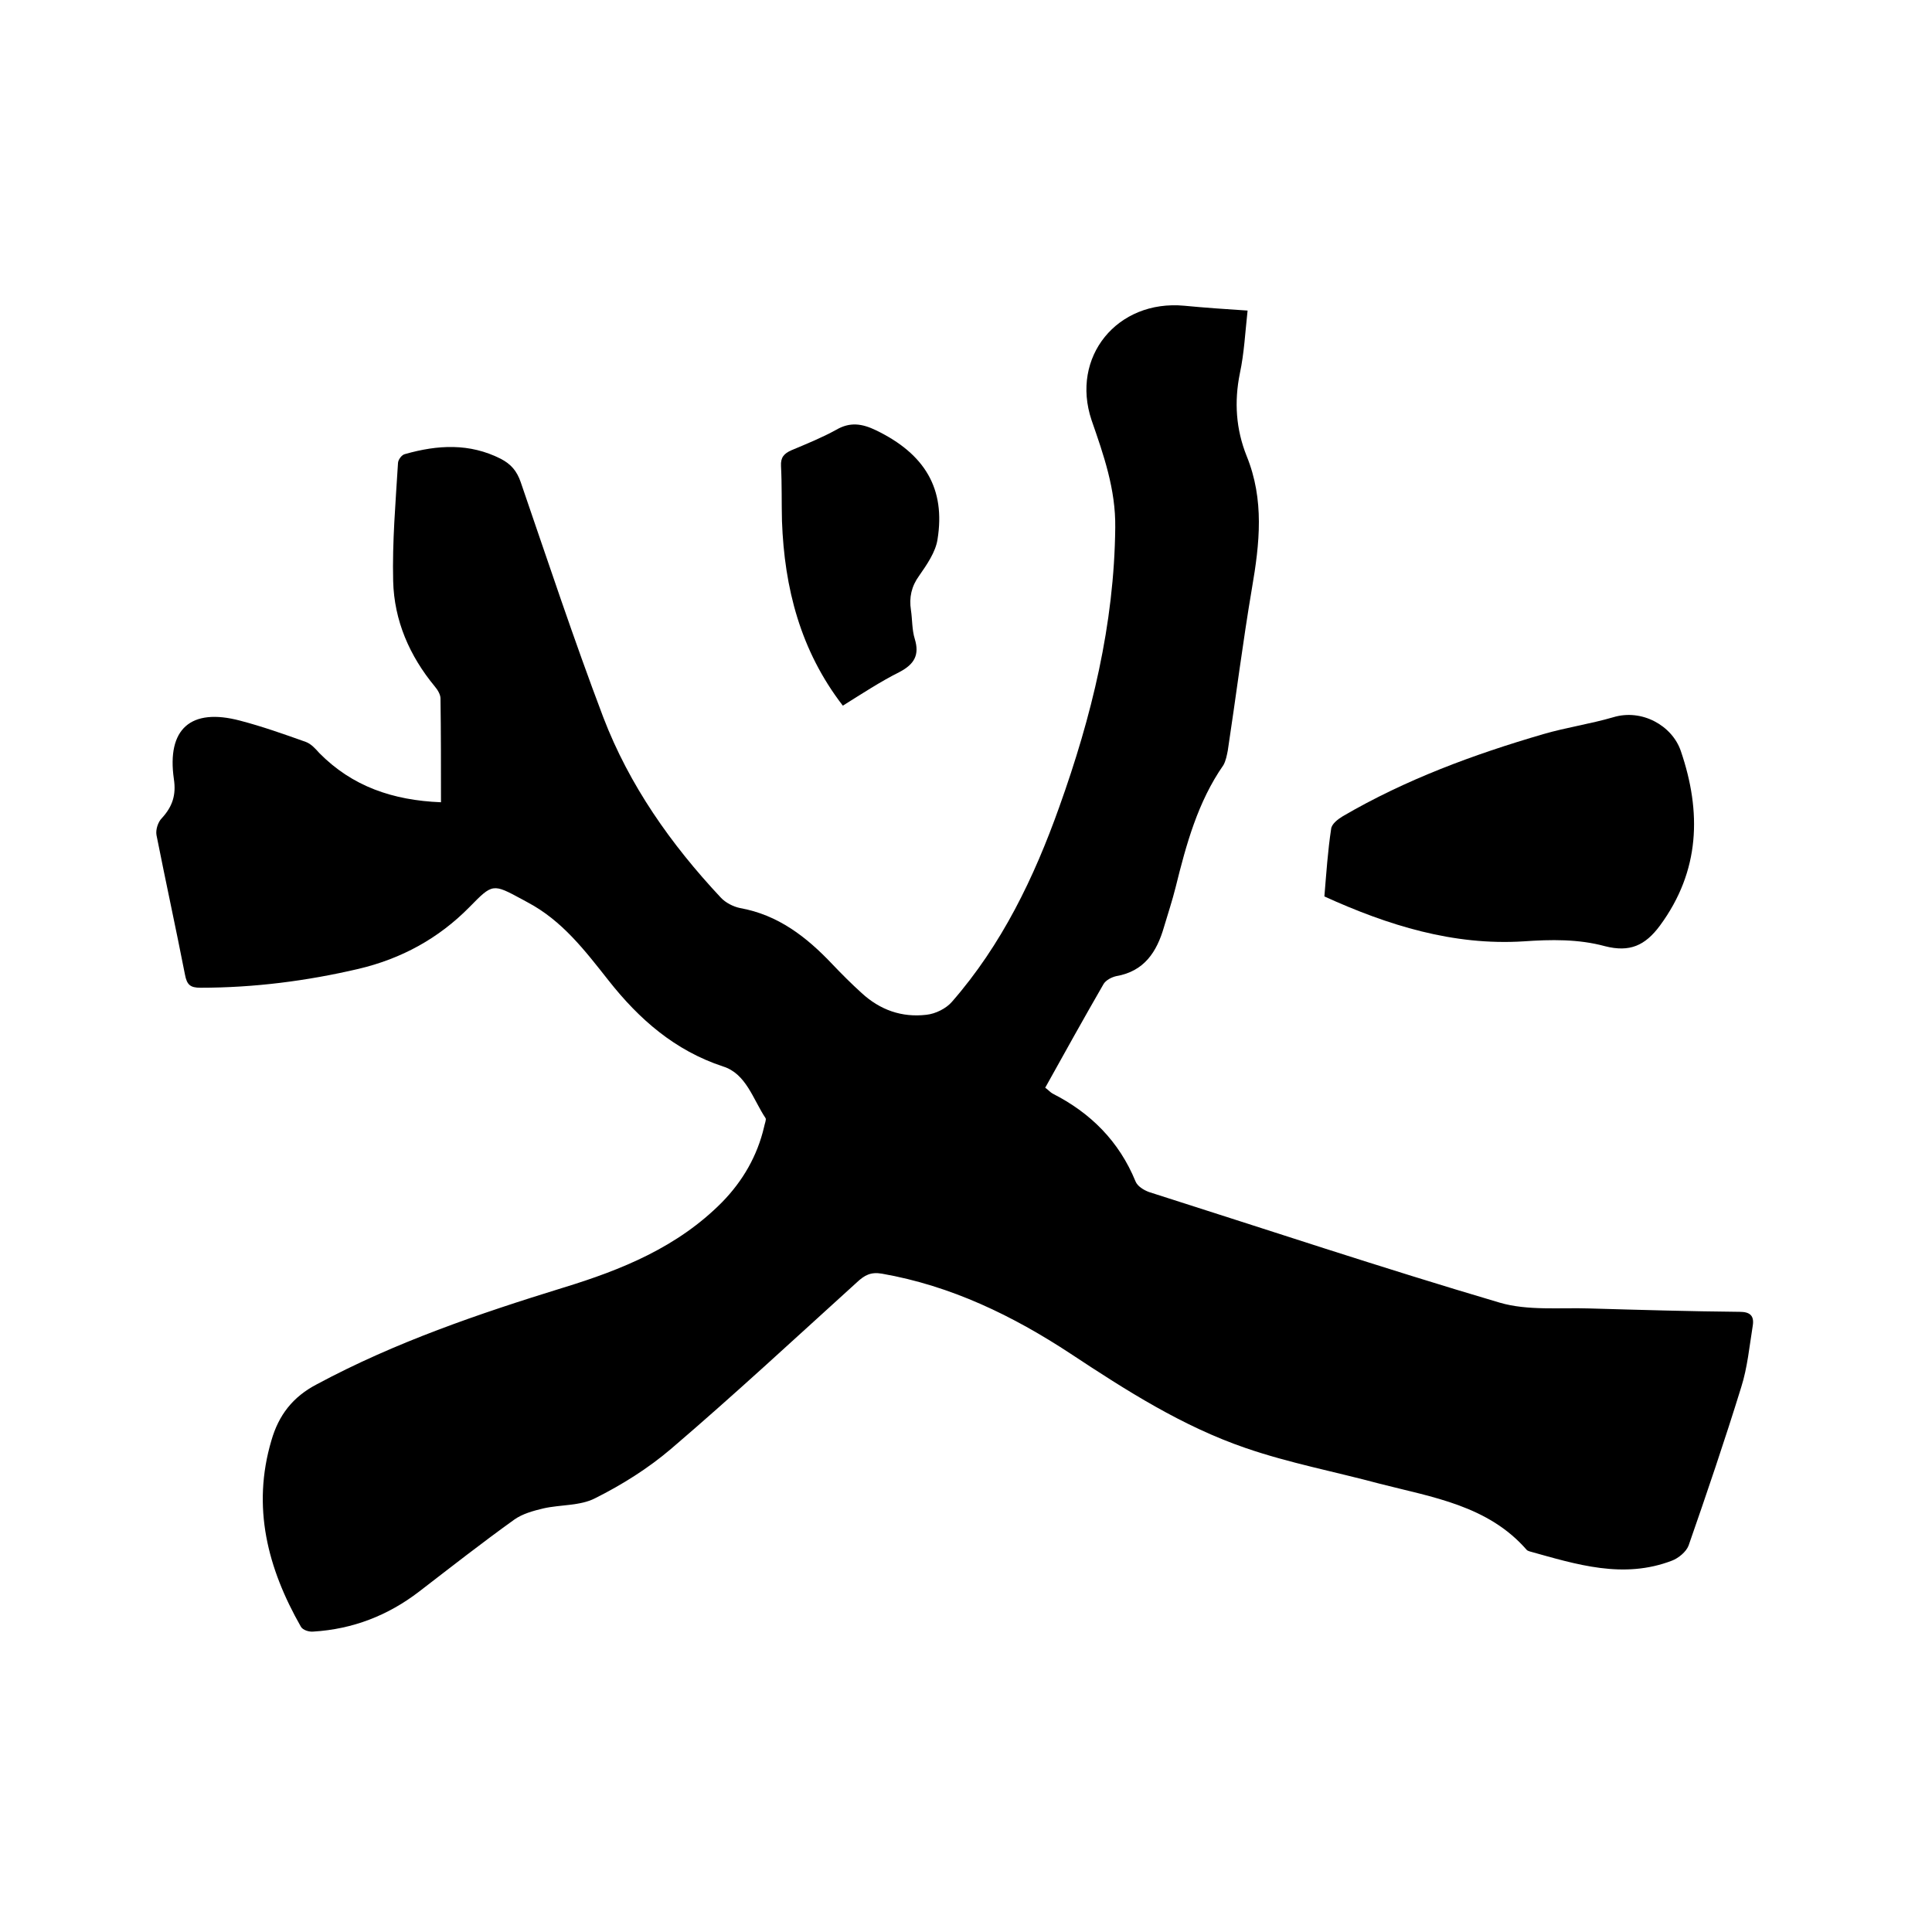 <svg enable-background="new 0 0 400 400" viewBox="0 0 400 400" xmlns="http://www.w3.org/2000/svg"><path d="m91.3 166.1c0-7.5 0-14.5-.1-21.5 0-.8-.6-1.8-1.2-2.5-5.2-6.3-8.4-13.6-8.6-21.8-.2-8.1.5-16.2 1-24.4 0-.7.8-1.8 1.5-1.9 6.7-1.9 13.3-2.3 19.8 1 2.1 1.1 3.3 2.5 4.1 4.8 5.6 16.3 11 32.6 17.1 48.7 5.4 14.1 14 26.3 24.3 37.3 1 1.1 2.6 1.9 4 2.2 7.9 1.4 13.8 6 19.1 11.6 2 2.1 4 4.1 6.1 6 3.8 3.5 8.3 5.1 13.4 4.5 1.9-.2 4.1-1.3 5.3-2.7 10.3-11.8 17-25.7 22.2-40.3 6.7-18.7 11.4-37.8 11.6-57.9.1-7.9-2.4-15-4.9-22.2-4.4-13.1 5.3-25 19.2-23.7 4.2.4 8.4.7 13.1 1-.5 4.5-.7 8.8-1.6 13-1.2 5.9-.8 11.6 1.4 17.1 3.7 9.1 2.7 18.1 1.1 27.4-1.9 11.2-3.3 22.4-5 33.6-.2 1-.4 2.1-.9 3-5.3 7.6-7.7 16.4-9.9 25.3-.7 2.8-1.6 5.5-2.4 8.2-1.5 5.2-4.1 9.2-9.9 10.2-.9.2-2.1.8-2.6 1.6-4.1 7.1-8.1 14.3-12.1 21.5.7.5 1 .9 1.5 1.2 7.9 4 13.8 9.9 17.2 18.2.4 1 1.7 1.8 2.8 2.2 24.2 7.7 48.2 15.7 72.6 22.9 5.8 1.7 12.4 1 18.6 1.2 10.4.3 20.7.6 31.1.7 2.1 0 3 .8 2.7 2.8-.7 4.3-1.1 8.7-2.4 12.8-3.4 11-7.1 21.9-10.9 32.8-.5 1.3-2.1 2.6-3.4 3.1-10.1 3.9-19.8.8-29.5-1.9-.2-.1-.4-.1-.6-.3-8-9.2-19.5-10.9-30.4-13.7-9.3-2.5-18.8-4.3-27.8-7.4-13.1-4.5-24.7-11.9-36.2-19.5-12-7.9-24.8-14.1-39.1-16.6-2.3-.4-3.6.3-5.2 1.8-12.8 11.6-25.4 23.3-38.5 34.5-4.7 4-10.1 7.4-15.7 10.2-3.1 1.6-7.2 1.3-10.7 2.1-2.1.5-4.3 1.1-6 2.3-6.7 4.8-13.2 9.9-19.7 14.9s-13.8 7.8-21.9 8.3c-.9.1-2.2-.3-2.6-1-6.9-12.1-10.2-24.8-6.1-38.6 1.5-5.2 4.4-9 9.4-11.6 16.2-8.7 33.5-14.6 51-20 12.1-3.7 23.7-8.4 32.9-17.7 4.3-4.4 7.3-9.6 8.7-15.6.1-.6.5-1.5.3-1.8-2.6-3.9-4-9.2-8.8-10.7-10-3.3-17.4-9.8-23.7-17.8-4.9-6.2-9.6-12.4-16.8-16.2-.4-.2-.7-.4-1.1-.6-6.1-3.3-6.1-3.3-10.9 1.6-6.4 6.5-14.1 10.7-23 12.8-10.7 2.5-21.6 3.9-32.7 3.9-2.1 0-2.8-.6-3.2-2.7-1.9-9.7-4-19.3-5.9-28.9-.2-1.1.3-2.7 1.1-3.5 2.2-2.4 3-4.8 2.5-8.1-1.5-10.4 3.5-14.8 13.7-12.1 4.6 1.2 9.1 2.8 13.6 4.4 1.1.4 2 1.4 2.8 2.3 6.8 6.9 15.2 9.8 25.2 10.2z"/><path d="m274.2 185.6c.4-4.8.7-9.4 1.4-14 .1-1 1.4-2 2.4-2.6 13-7.6 27.1-12.8 41.5-17 4.8-1.4 9.7-2.1 14.5-3.5 5.9-1.8 12.2 1.7 14 7 4.3 12.6 4 24.8-4.3 36.1-3.1 4.2-6.3 5.6-11.4 4.3-5.5-1.5-11.2-1.4-16.9-1-14.5.9-28-3.3-41.2-9.3z"/><path d="m174.5 146.1c-8.8-11.4-12.1-24.4-12.6-38.2-.1-3.8 0-7.6-.2-11.4-.1-1.8.6-2.6 2.2-3.3 3.1-1.3 6.3-2.6 9.2-4.2 2.9-1.7 5.4-1.3 8.3.1 10.1 4.9 14.4 12.1 12.7 22.6-.4 2.6-2.2 5.2-3.8 7.5-1.6 2.2-2.1 4.5-1.7 7.1.3 2 .2 4.1.8 6 1 3.3-.1 5.2-3.1 6.8-4 2-7.8 4.5-11.8 7z"/></svg>